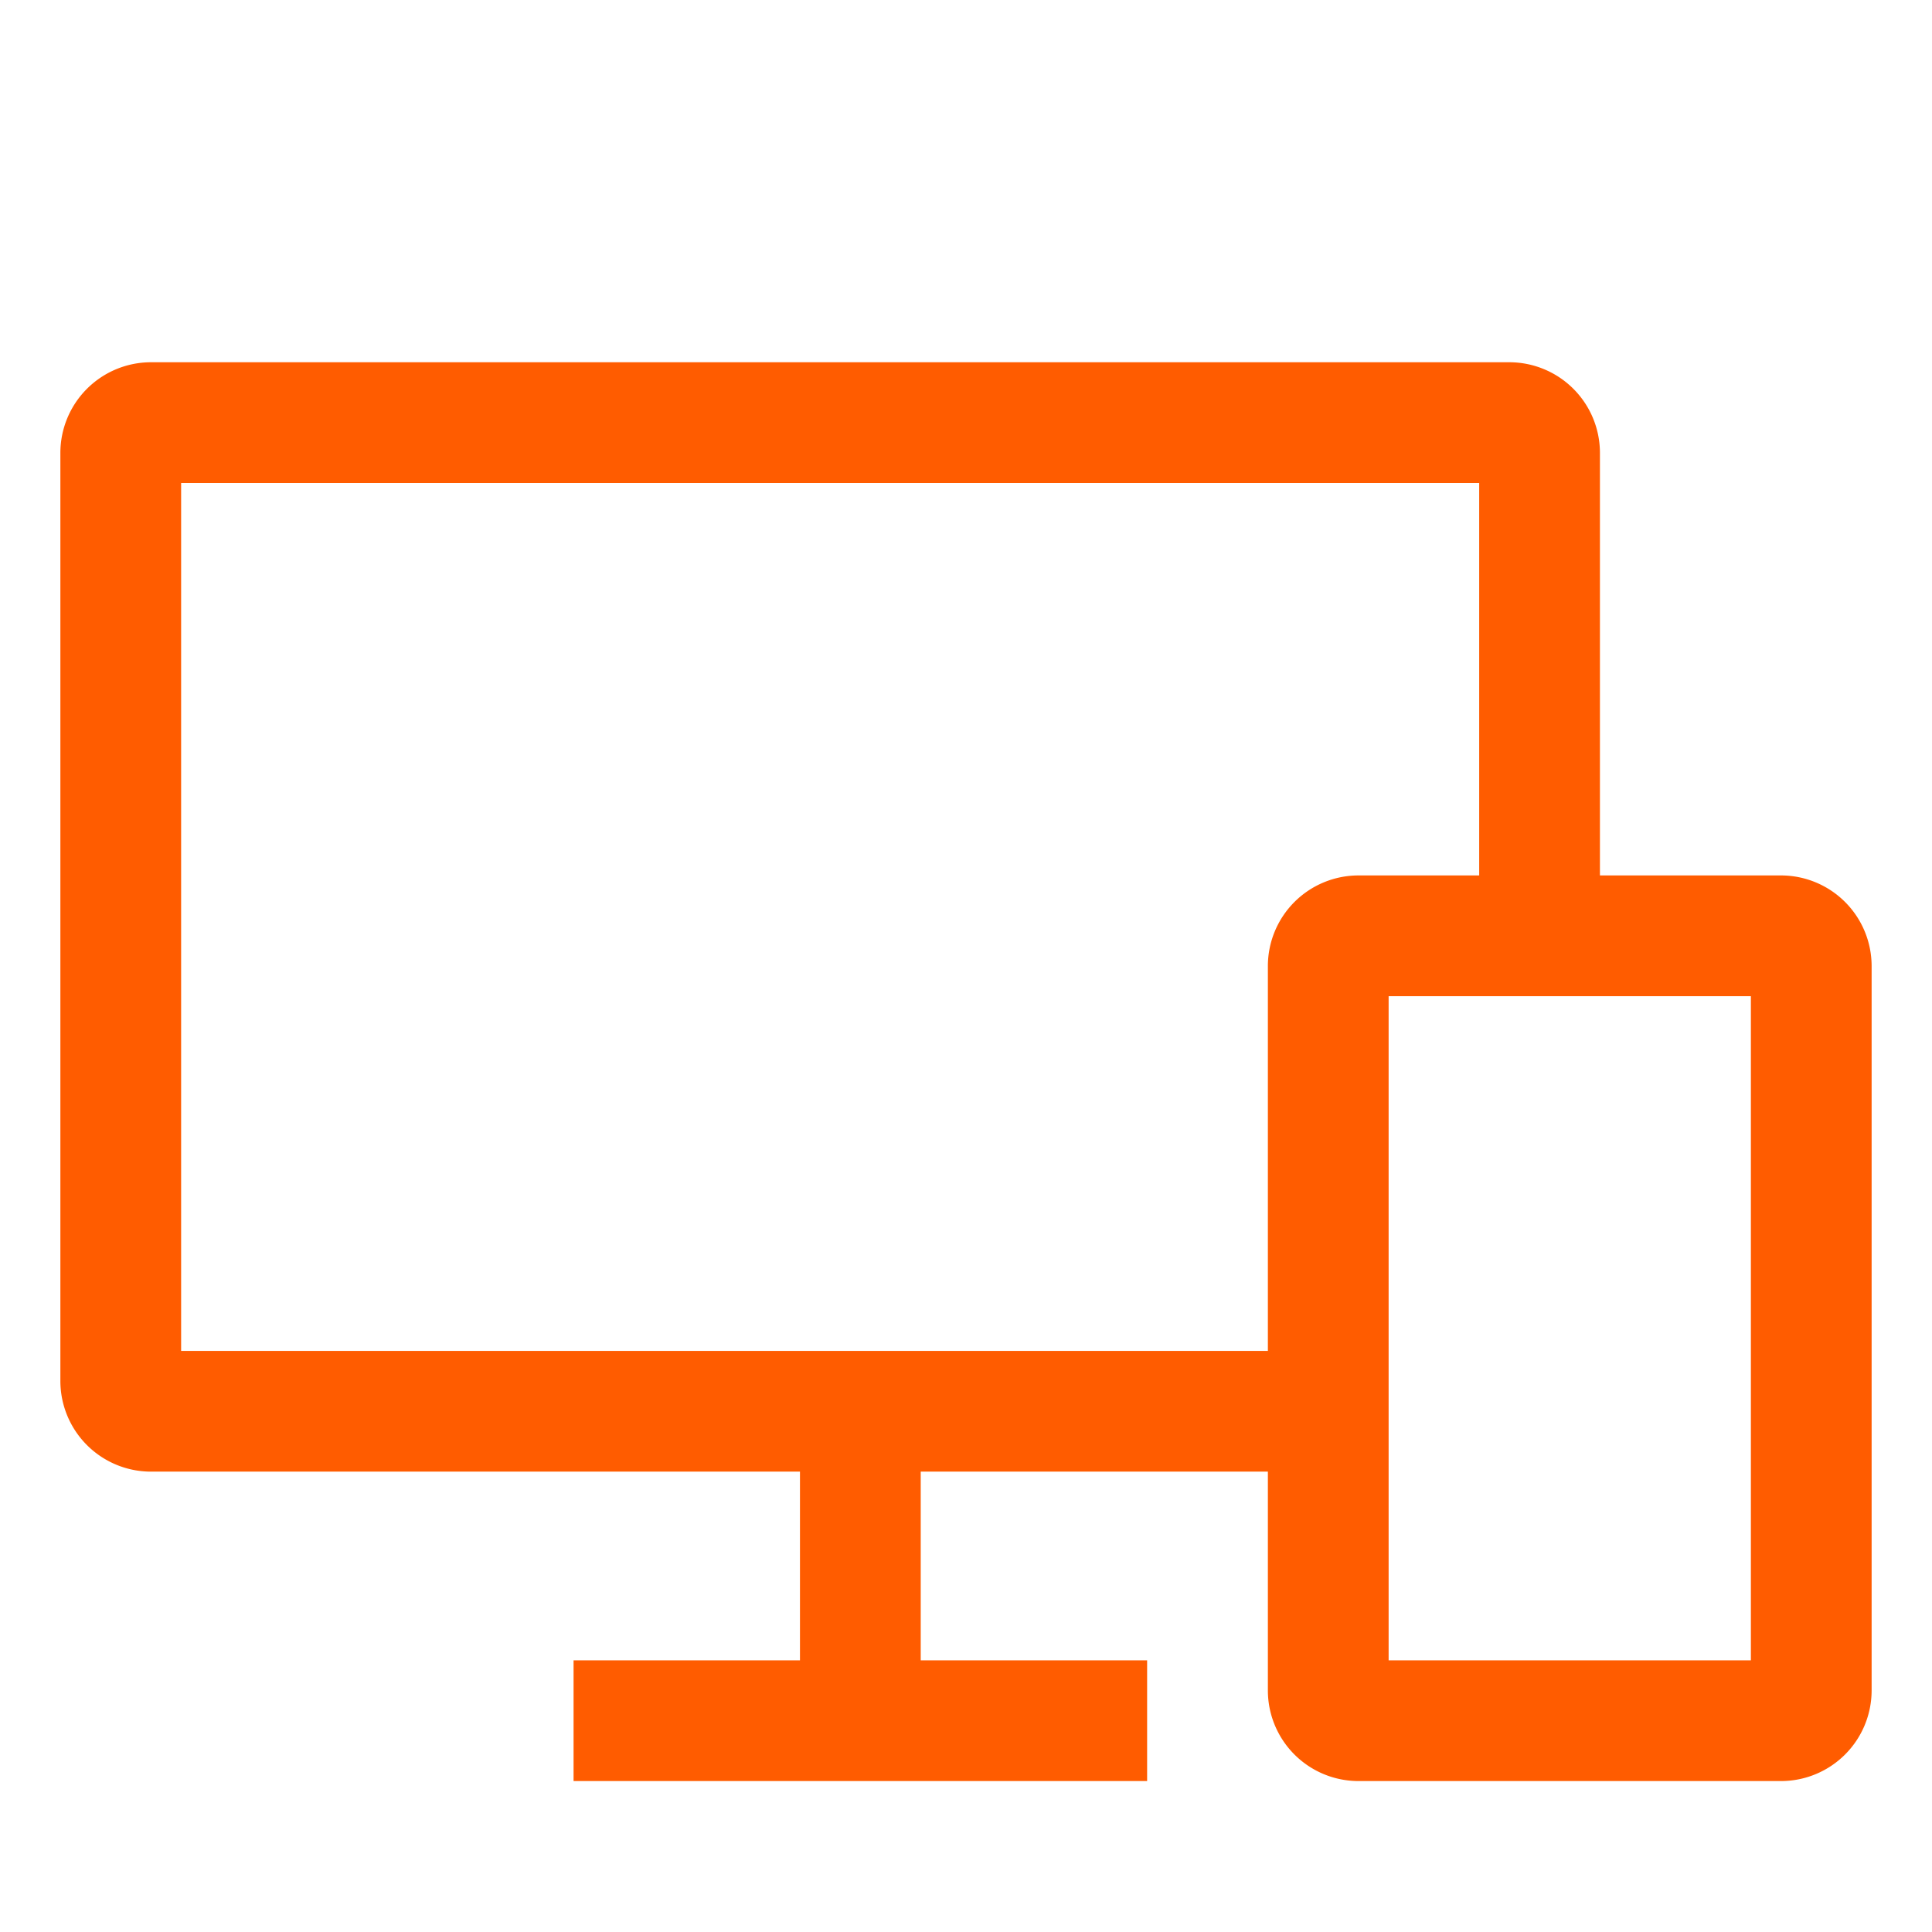 <svg xmlns="http://www.w3.org/2000/svg" width="60" height="60" viewBox="0 0 512 512">
	<path fill="#ff5c00" d="M472 232h-48V120a24.03 24.03 0 0 0-24-24H40a24.03 24.03 0 0 0-24 24v246a24.03 24.03 0 0 0 24 24h172v50h-60v32h152v-32h-60v-50h92v58a24.027 24.027 0 0 0 24 24h112a24.027 24.027 0 0 0 24-24V256a24.027 24.027 0 0 0-24-24m-136 24v102H48V128h344v104h-32a24.027 24.027 0 0 0-24 24m128 184h-96V264h96Z" />
</svg>